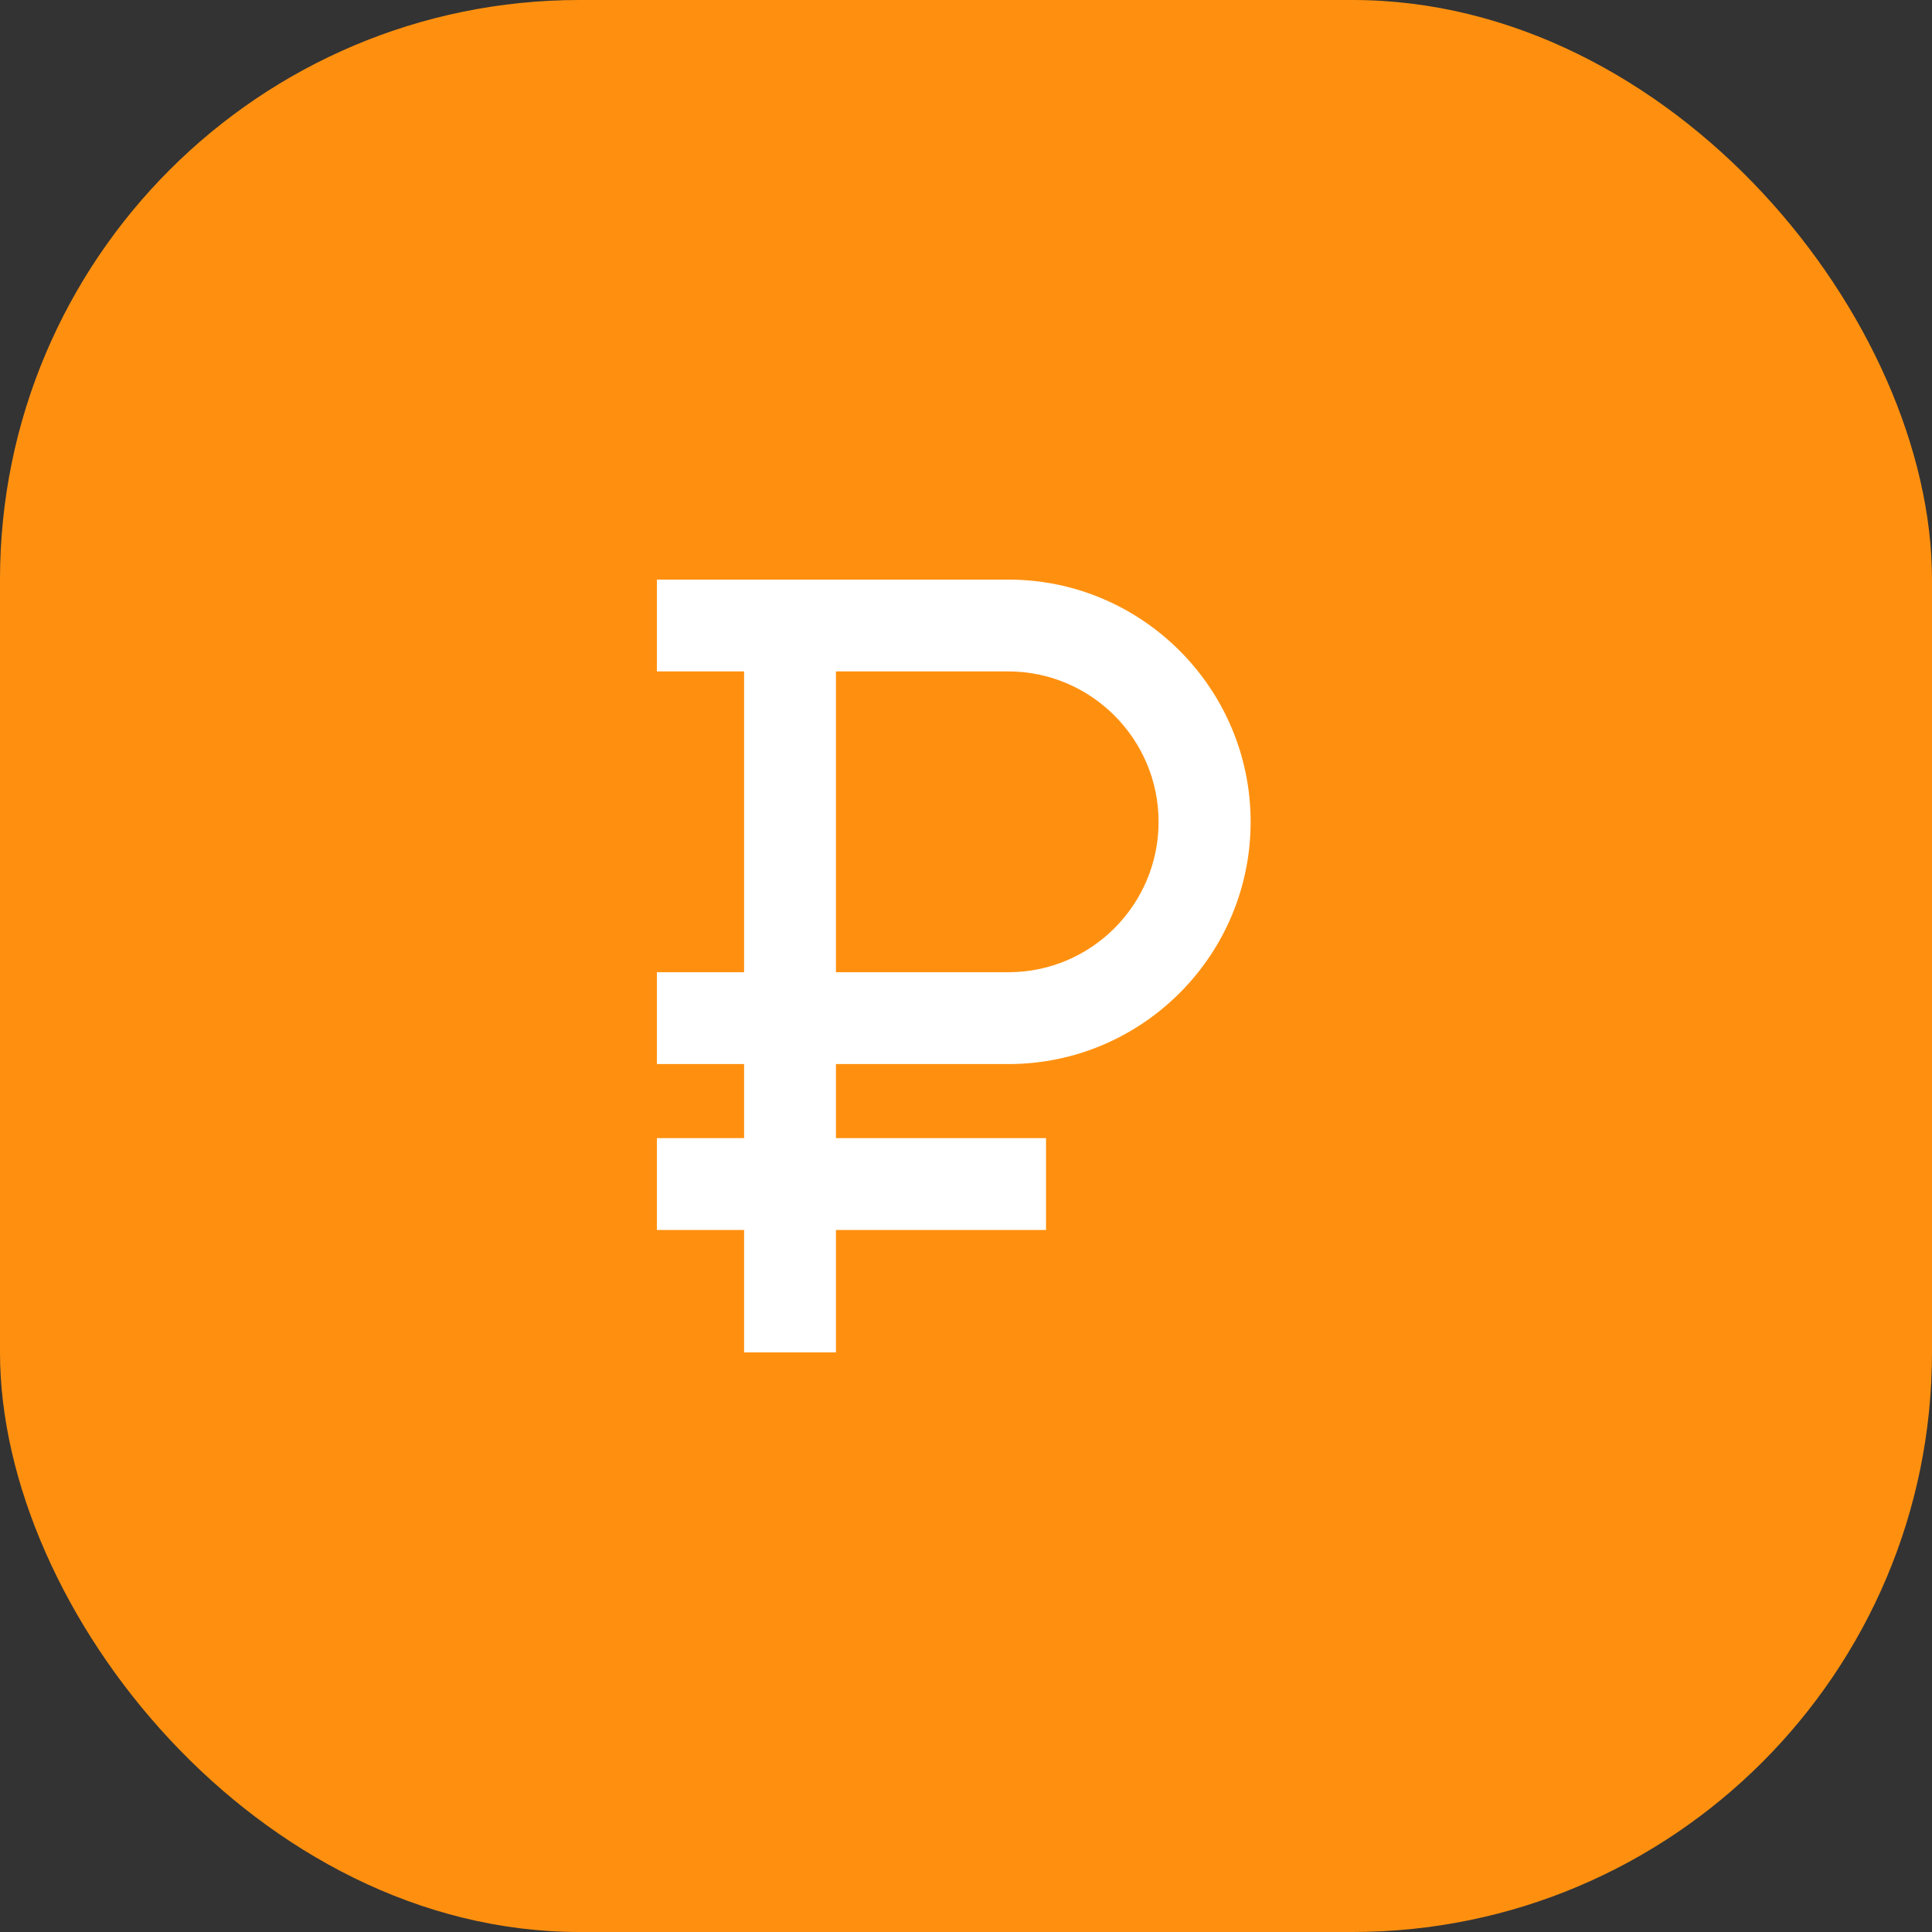 <svg width="50" height="50" viewBox="0 0 50 50" fill="none" xmlns="http://www.w3.org/2000/svg">
<rect x="0" y="0" width="50" height="50" fill="#333333" stroke="none"/>
<rect width="50" height="50" rx="15" fill="#ff900f"/>
<path d="M26.098 27.538C29.555 27.538 32.366 24.726 32.366 21.269C32.366 17.812 29.549 15 26.098 15H17V17.376H19.257V25.161H17V27.538H19.257V29.455H17V31.832H19.257V35H21.634V31.832H27.071V29.455H21.634V27.538H26.098ZM26.098 25.161H21.634V17.376H26.092C28.236 17.376 29.984 19.125 29.984 21.269C29.984 23.413 28.242 25.161 26.098 25.161Z" fill="#fff"/>
</svg>